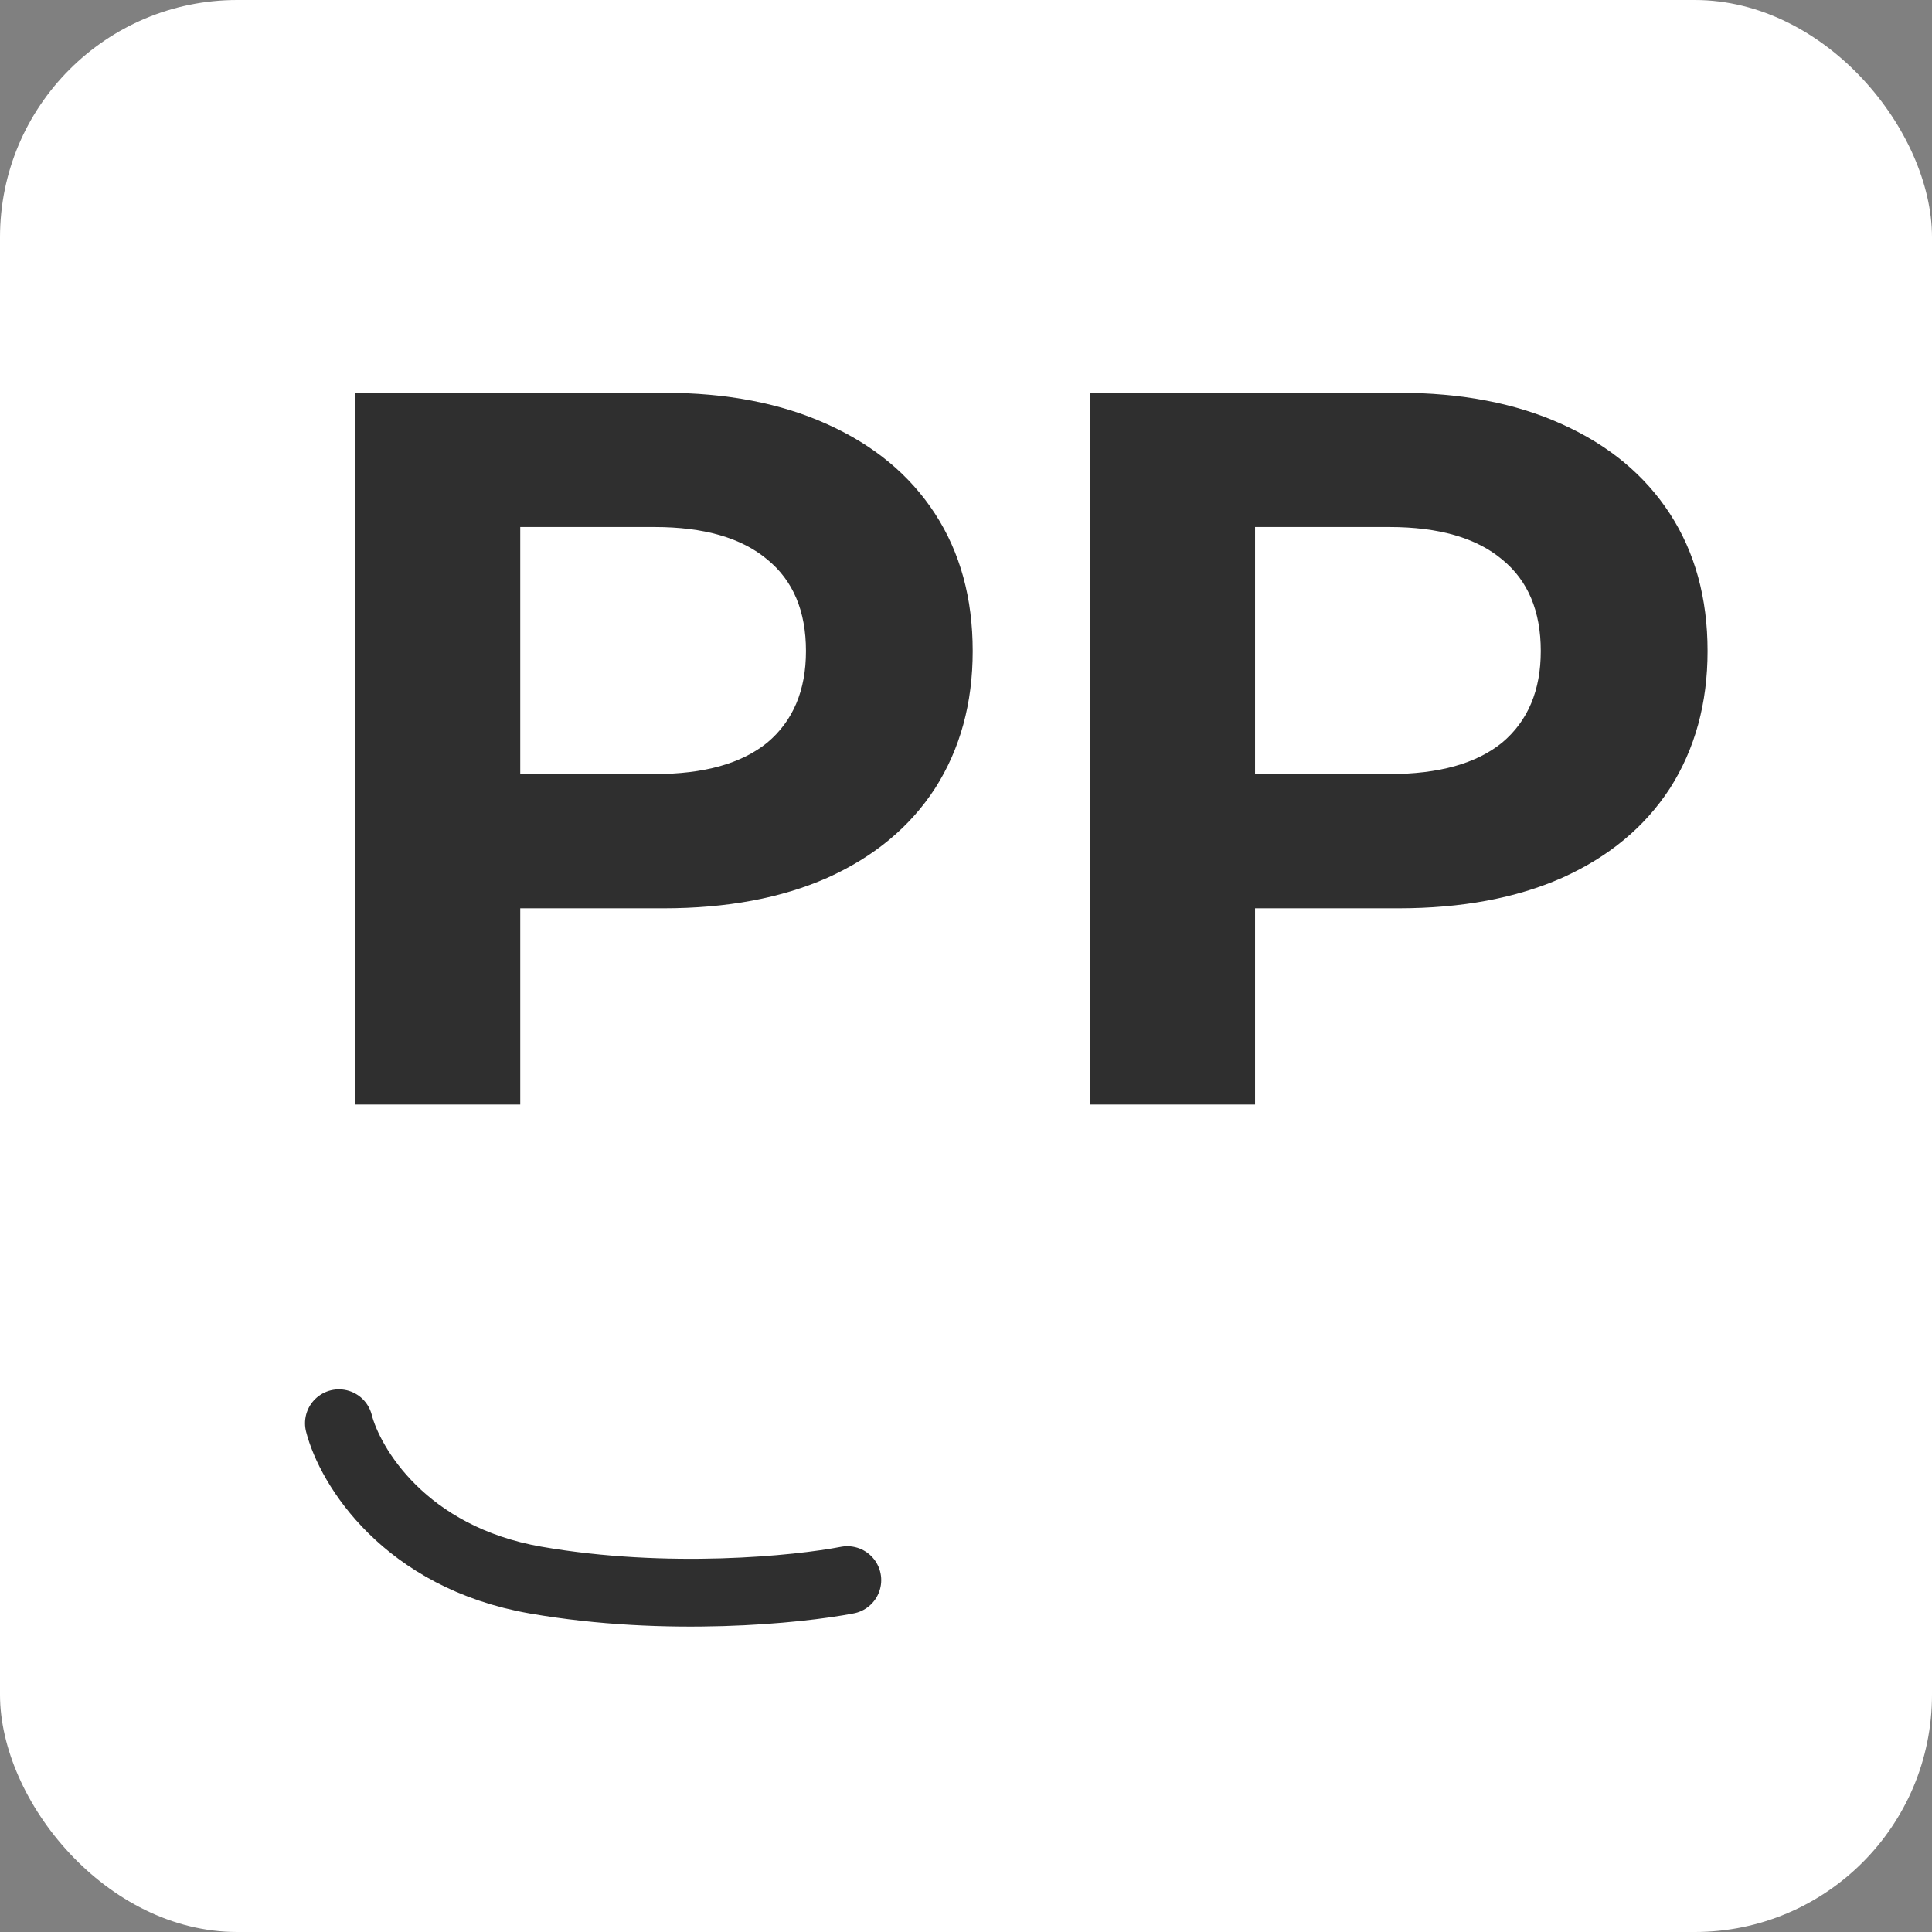 <?xml version="1.0" encoding="UTF-8"?> <svg xmlns="http://www.w3.org/2000/svg" width="36" height="36" viewBox="0 0 36 36" fill="none"><rect x="0" y="0" width="36" height="36" fill="#808080" stroke="none"/> <rect width="36" height="36" rx="4.421" fill="white"></rect> <path d="M12.365 7.319C13.54 7.319 14.557 7.515 15.416 7.906C16.288 8.298 16.957 8.854 17.424 9.574C17.892 10.294 18.125 11.146 18.125 12.132C18.125 13.104 17.892 13.957 17.424 14.689C16.957 15.409 16.288 15.965 15.416 16.357C14.557 16.736 13.54 16.925 12.365 16.925H9.694V20.582H6.624V7.319H12.365ZM12.195 14.424C13.117 14.424 13.818 14.228 14.298 13.837C14.778 13.433 15.018 12.864 15.018 12.132C15.018 11.386 14.778 10.818 14.298 10.426C13.818 10.022 13.117 9.82 12.195 9.82H9.694V14.424H12.195ZM26.058 7.319C27.233 7.319 28.25 7.515 29.108 7.906C29.98 8.298 30.649 8.854 31.117 9.574C31.584 10.294 31.818 11.146 31.818 12.132C31.818 13.104 31.584 13.957 31.117 14.689C30.649 15.409 29.98 15.965 29.108 16.357C28.25 16.736 27.233 16.925 26.058 16.925H23.386V20.582H20.317V7.319H26.058ZM25.887 14.424C26.809 14.424 27.511 14.228 27.991 13.837C28.471 13.433 28.71 12.864 28.71 12.132C28.71 11.386 28.471 10.818 27.991 10.426C27.511 10.022 26.809 9.82 25.887 9.82H23.386V14.424H25.887Z" fill="#2F2F2F"></path> <path d="M6.315 26.52C6.519 27.317 7.538 29.017 9.983 29.443C12.428 29.868 14.872 29.62 15.789 29.443" stroke="#2F2F2F" stroke-width="1.263" stroke-linecap="round"></path> </svg> 